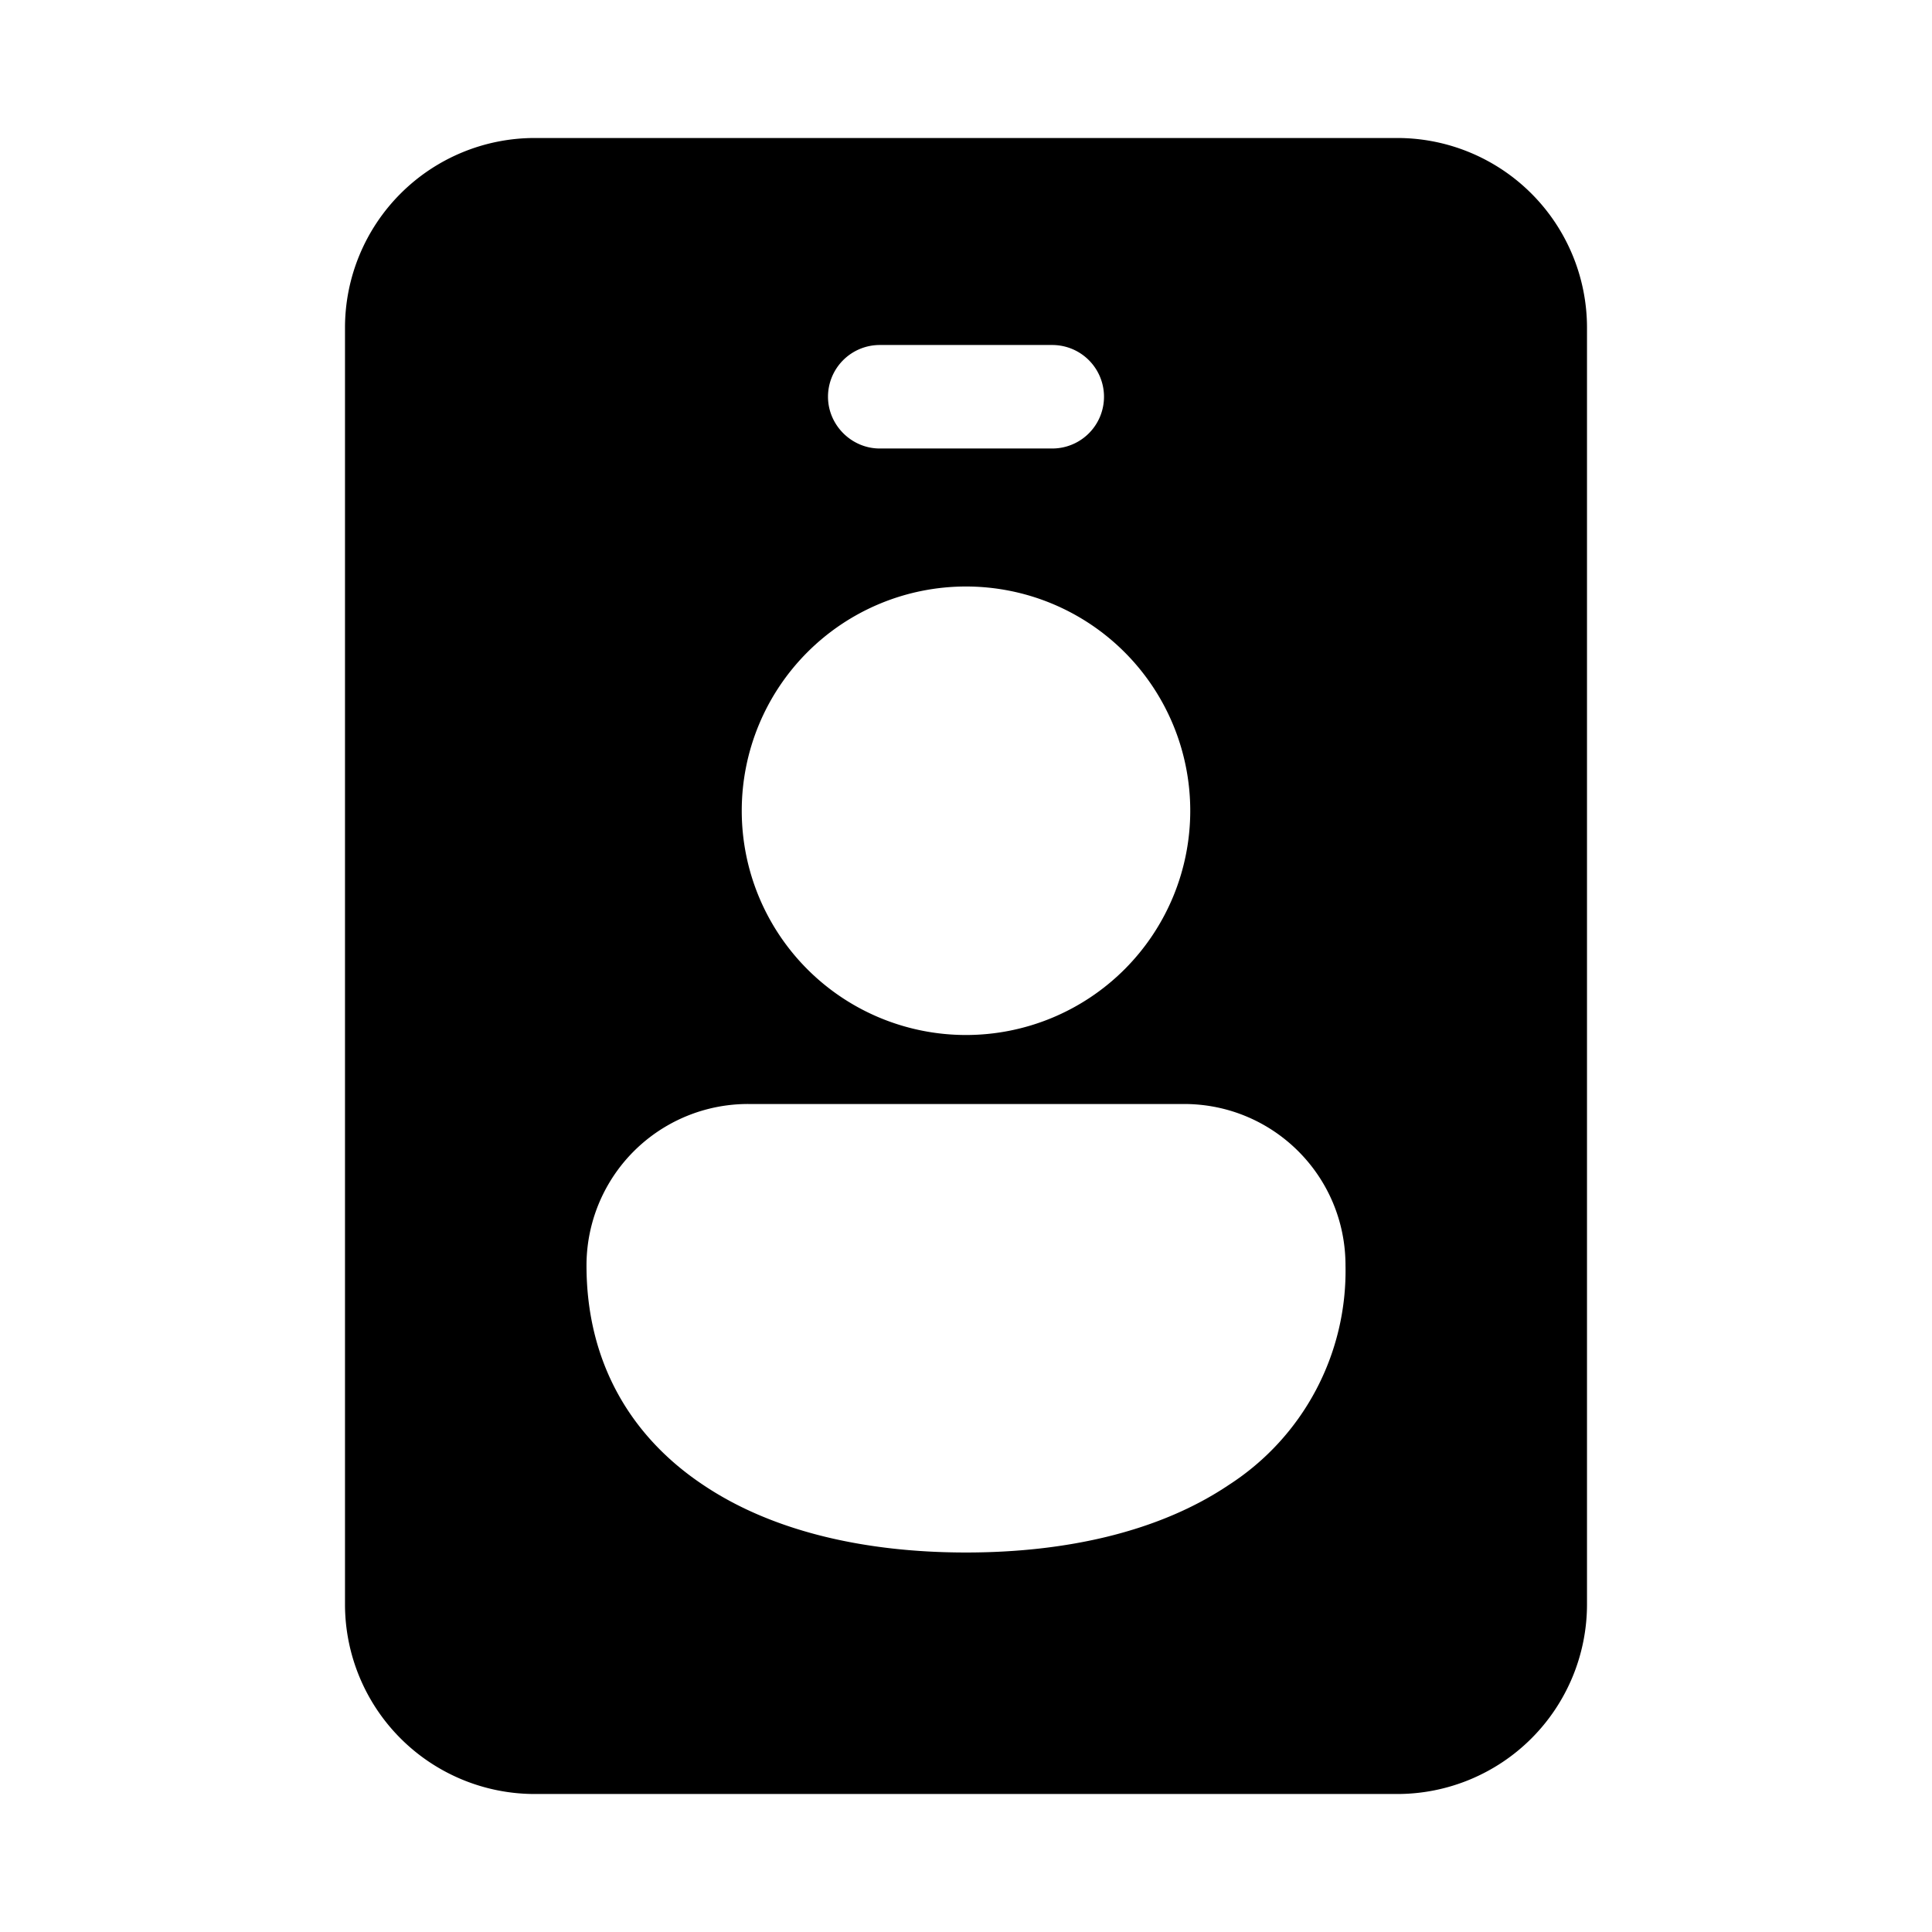 <svg width="28" height="28" viewBox="0 0 28 28" xmlns="http://www.w3.org/2000/svg"><path d="M20.25 2A2.75 2.75 0 0 1 23 4.75v18.5A2.75 2.75 0 0 1 20.25 26H7.75A2.75 2.75 0 0 1 5 23.25V4.75A2.75 2.75 0 0 1 7.75 2h12.5ZM12 5.75c0 .41.34.75.75.75h2.5a.75.75 0 0 0 0-1.5h-2.5a.75.75 0 0 0-.75.75Zm-1.25 6a3.25 3.25 0 1 0 6.5 0 3.25 3.25 0 0 0-6.5 0Zm.1 4.25a2.34 2.34 0 0 0-2.35 2.34c0 1.4.64 2.48 1.69 3.18 1.01.68 2.36.98 3.81.98 1.45 0 2.8-.3 3.81-.98a3.69 3.69 0 0 0 1.69-3.18c0-1.3-1.05-2.34-2.34-2.34h-6.32Z"/></svg>